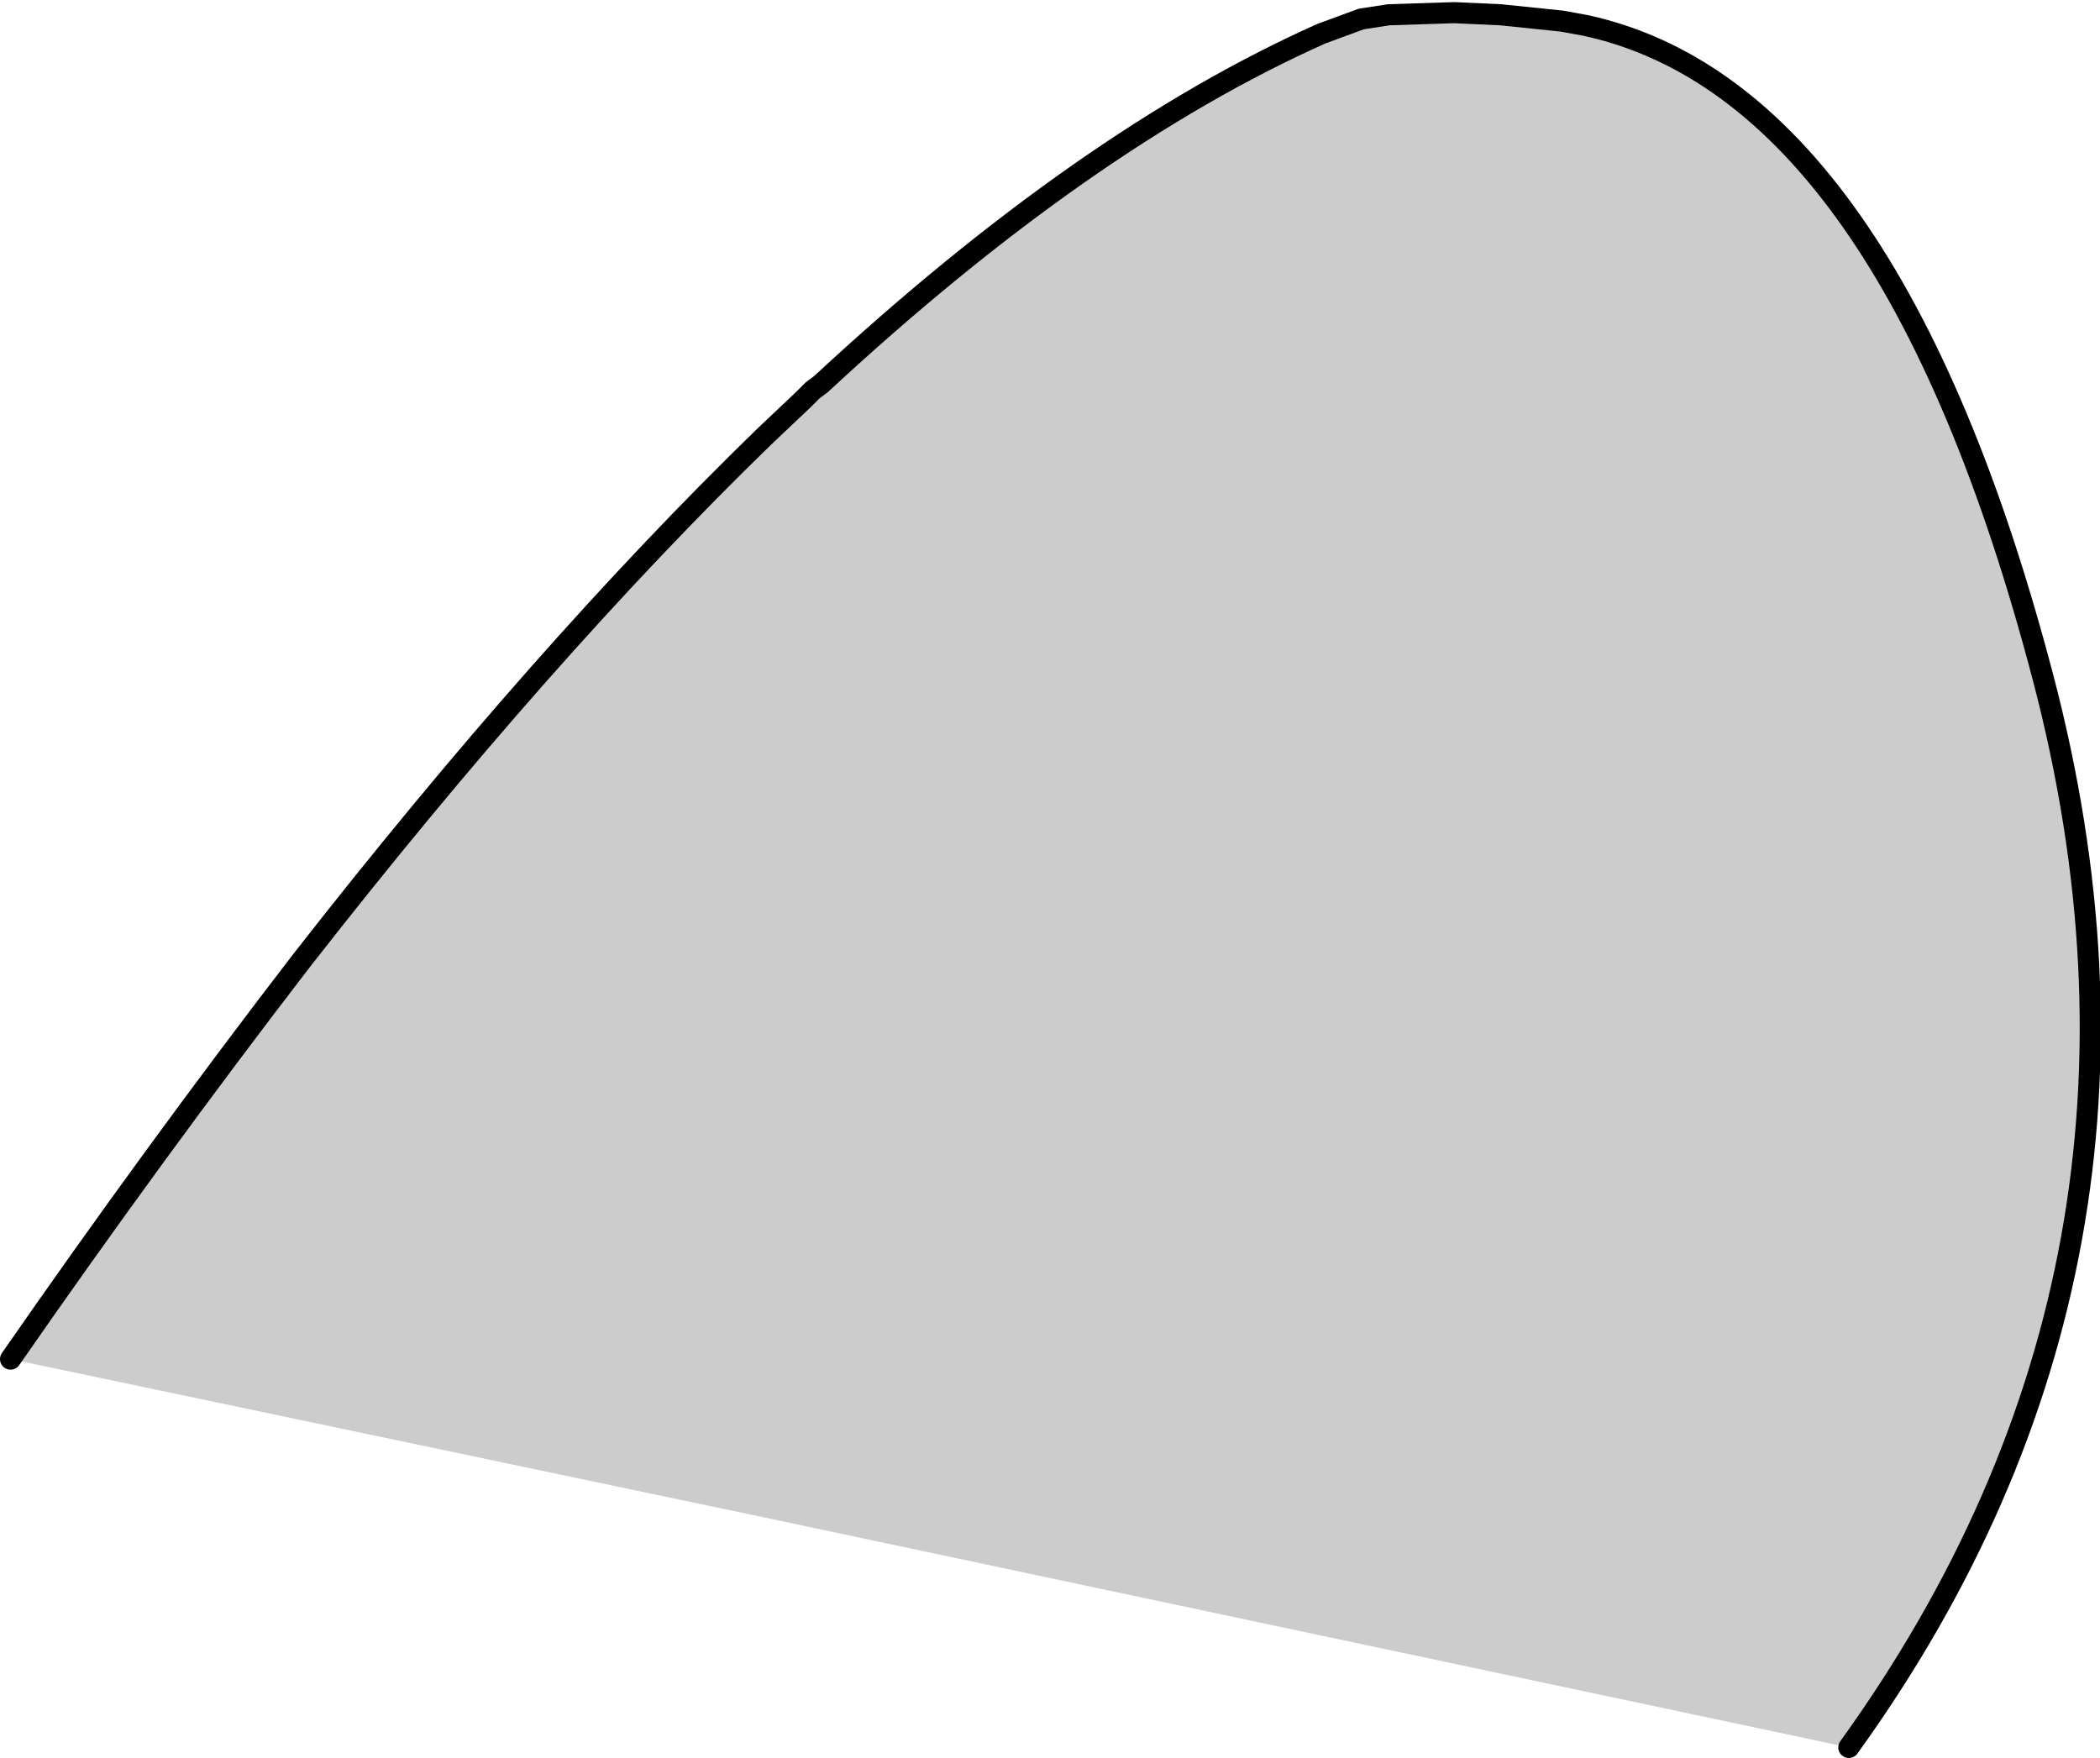 <?xml version="1.0" encoding="UTF-8" standalone="no"?>
<svg xmlns:xlink="http://www.w3.org/1999/xlink" height="41.65px" width="49.75px" xmlns="http://www.w3.org/2000/svg">
  <g transform="matrix(1.0, 0.0, 0.0, 1.0, -24.5, -124.5)">
    <path d="M24.75 156.7 Q28.15 151.8 31.65 147.25 37.35 139.95 42.6 134.85 L43.55 133.95 43.75 133.75 43.95 133.6 Q50.2 127.8 55.8 125.3 L56.75 124.95 57.4 124.85 58.95 124.8 60.05 124.85 61.5 125.0 62.05 125.1 Q69.25 126.65 72.9 140.55 76.55 154.45 68.3 165.9 L52.5 162.55 42.6 160.45 24.75 156.7" fill="#cccccc" fill-rule="evenodd" stroke="none"/>
    <path d="M24.75 156.7 Q28.15 151.8 31.65 147.25 37.35 139.95 42.6 134.85 L43.55 133.95 43.75 133.75 43.95 133.6 Q50.2 127.8 55.8 125.3 L56.75 124.95 57.4 124.85 58.95 124.8 60.05 124.85 61.5 125.0 62.05 125.1 Q69.25 126.65 72.9 140.55 76.55 154.45 68.3 165.9" fill="none" stroke="#000000" stroke-linecap="round" stroke-linejoin="round" stroke-width="0.5"/>
  </g>
</svg>
